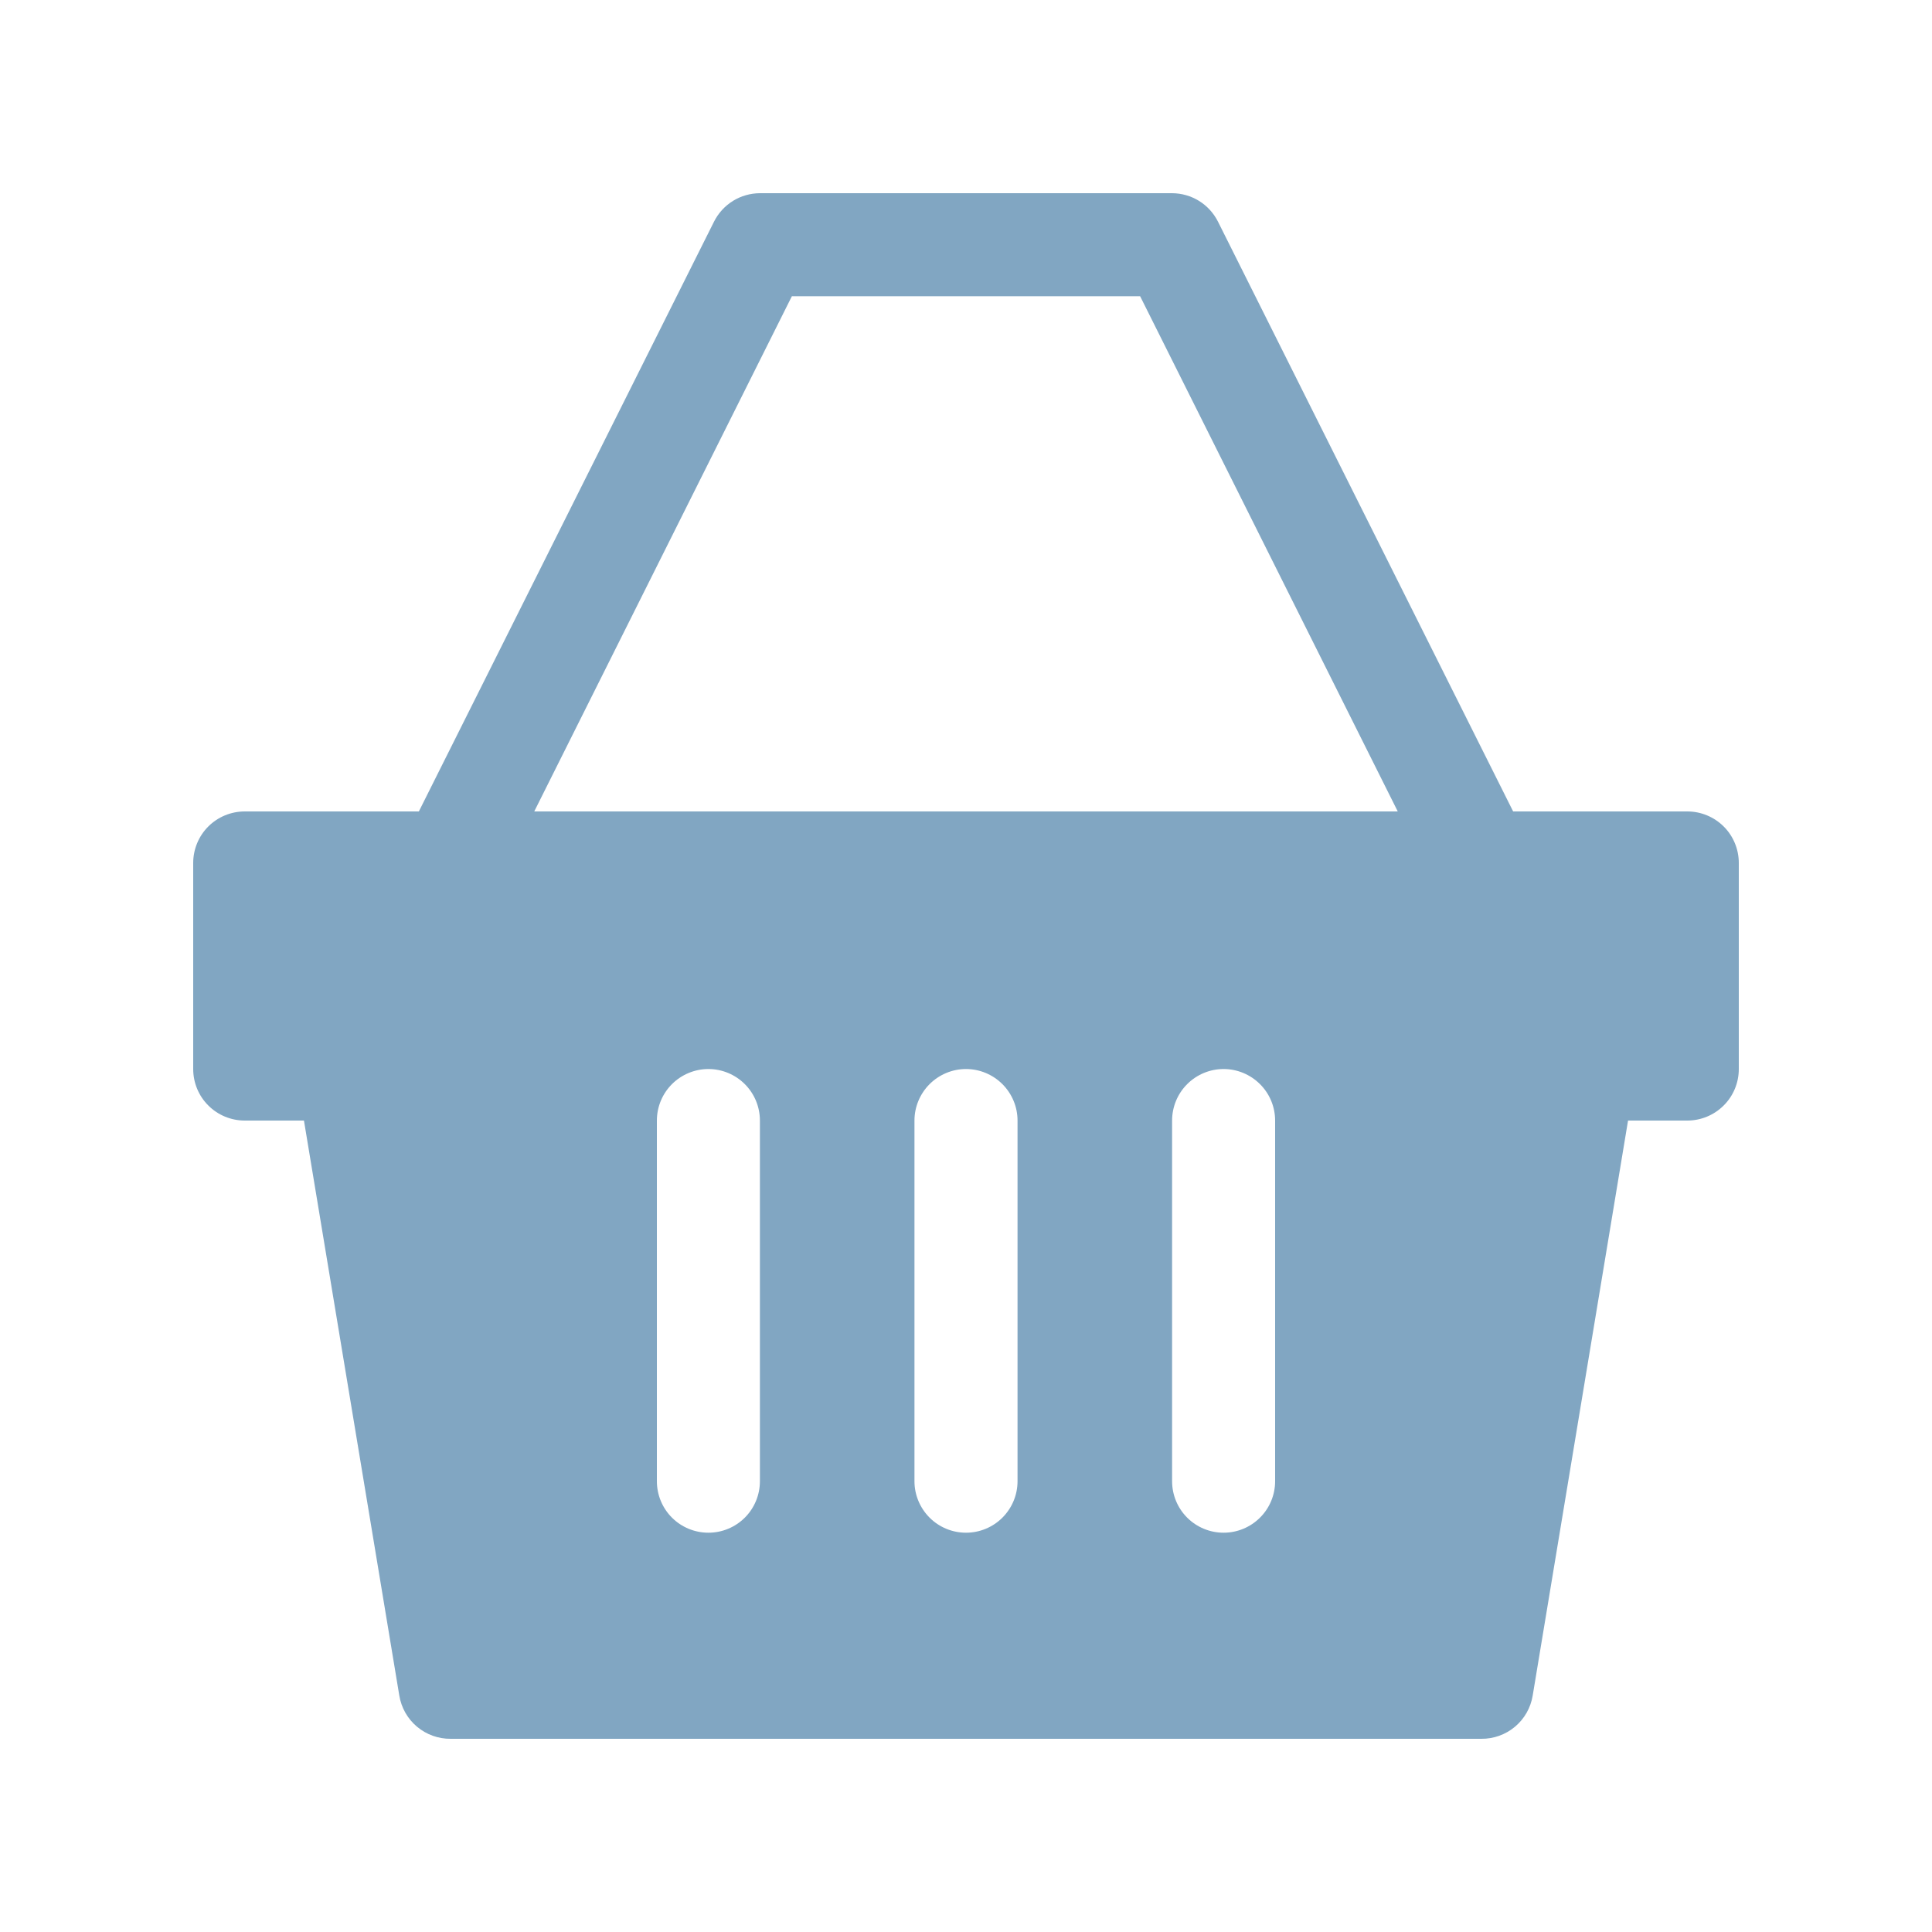 <svg width="40" height="40" viewBox="0 0 40 40" fill="none" xmlns="http://www.w3.org/2000/svg">
<path d="M34.933 16.8H31.328L25.216 4.587C25.127 4.411 24.992 4.263 24.824 4.159C24.657 4.056 24.464 4.001 24.267 4H15.733C15.536 4.001 15.343 4.056 15.176 4.159C15.008 4.263 14.873 4.411 14.784 4.587L8.672 16.8H5.067C4.784 16.8 4.512 16.912 4.312 17.112C4.112 17.312 4 17.584 4 17.867V22.133C4 22.416 4.112 22.688 4.312 22.887C4.512 23.088 4.784 23.2 5.067 23.2H6.293L8.267 35.104C8.308 35.356 8.438 35.586 8.634 35.75C8.829 35.914 9.078 36.003 9.333 36H30.667C30.922 36.003 31.171 35.914 31.366 35.75C31.562 35.586 31.692 35.356 31.733 35.104L33.707 23.2H34.933C35.216 23.2 35.487 23.088 35.688 22.887C35.888 22.688 36 22.416 36 22.133V17.867C36 17.584 35.888 17.312 35.688 17.112C35.487 16.912 35.216 16.8 34.933 16.8ZM16.395 6.133H23.605L28.939 16.8H11.061L16.395 6.133ZM15.733 30.667C15.733 30.95 15.621 31.221 15.421 31.421C15.221 31.621 14.95 31.733 14.667 31.733C14.384 31.733 14.112 31.621 13.912 31.421C13.712 31.221 13.6 30.95 13.6 30.667V23.2C13.6 22.917 13.712 22.646 13.912 22.446C14.112 22.246 14.384 22.133 14.667 22.133C14.95 22.133 15.221 22.246 15.421 22.446C15.621 22.646 15.733 22.917 15.733 23.2V30.667ZM21.067 30.667C21.067 30.95 20.954 31.221 20.754 31.421C20.554 31.621 20.283 31.733 20 31.733C19.717 31.733 19.446 31.621 19.246 31.421C19.046 31.221 18.933 30.95 18.933 30.667V23.2C18.933 22.917 19.046 22.646 19.246 22.446C19.446 22.246 19.717 22.133 20 22.133C20.283 22.133 20.554 22.246 20.754 22.446C20.954 22.646 21.067 22.917 21.067 23.2V30.667ZM26.4 30.667C26.4 30.95 26.288 31.221 26.087 31.421C25.887 31.621 25.616 31.733 25.333 31.733C25.05 31.733 24.779 31.621 24.579 31.421C24.379 31.221 24.267 30.95 24.267 30.667V23.2C24.267 22.917 24.379 22.646 24.579 22.446C24.779 22.246 25.05 22.133 25.333 22.133C25.616 22.133 25.887 22.246 26.087 22.446C26.288 22.646 26.4 22.917 26.4 23.2V30.667Z" fill="#81A6C2"/>
</svg>
